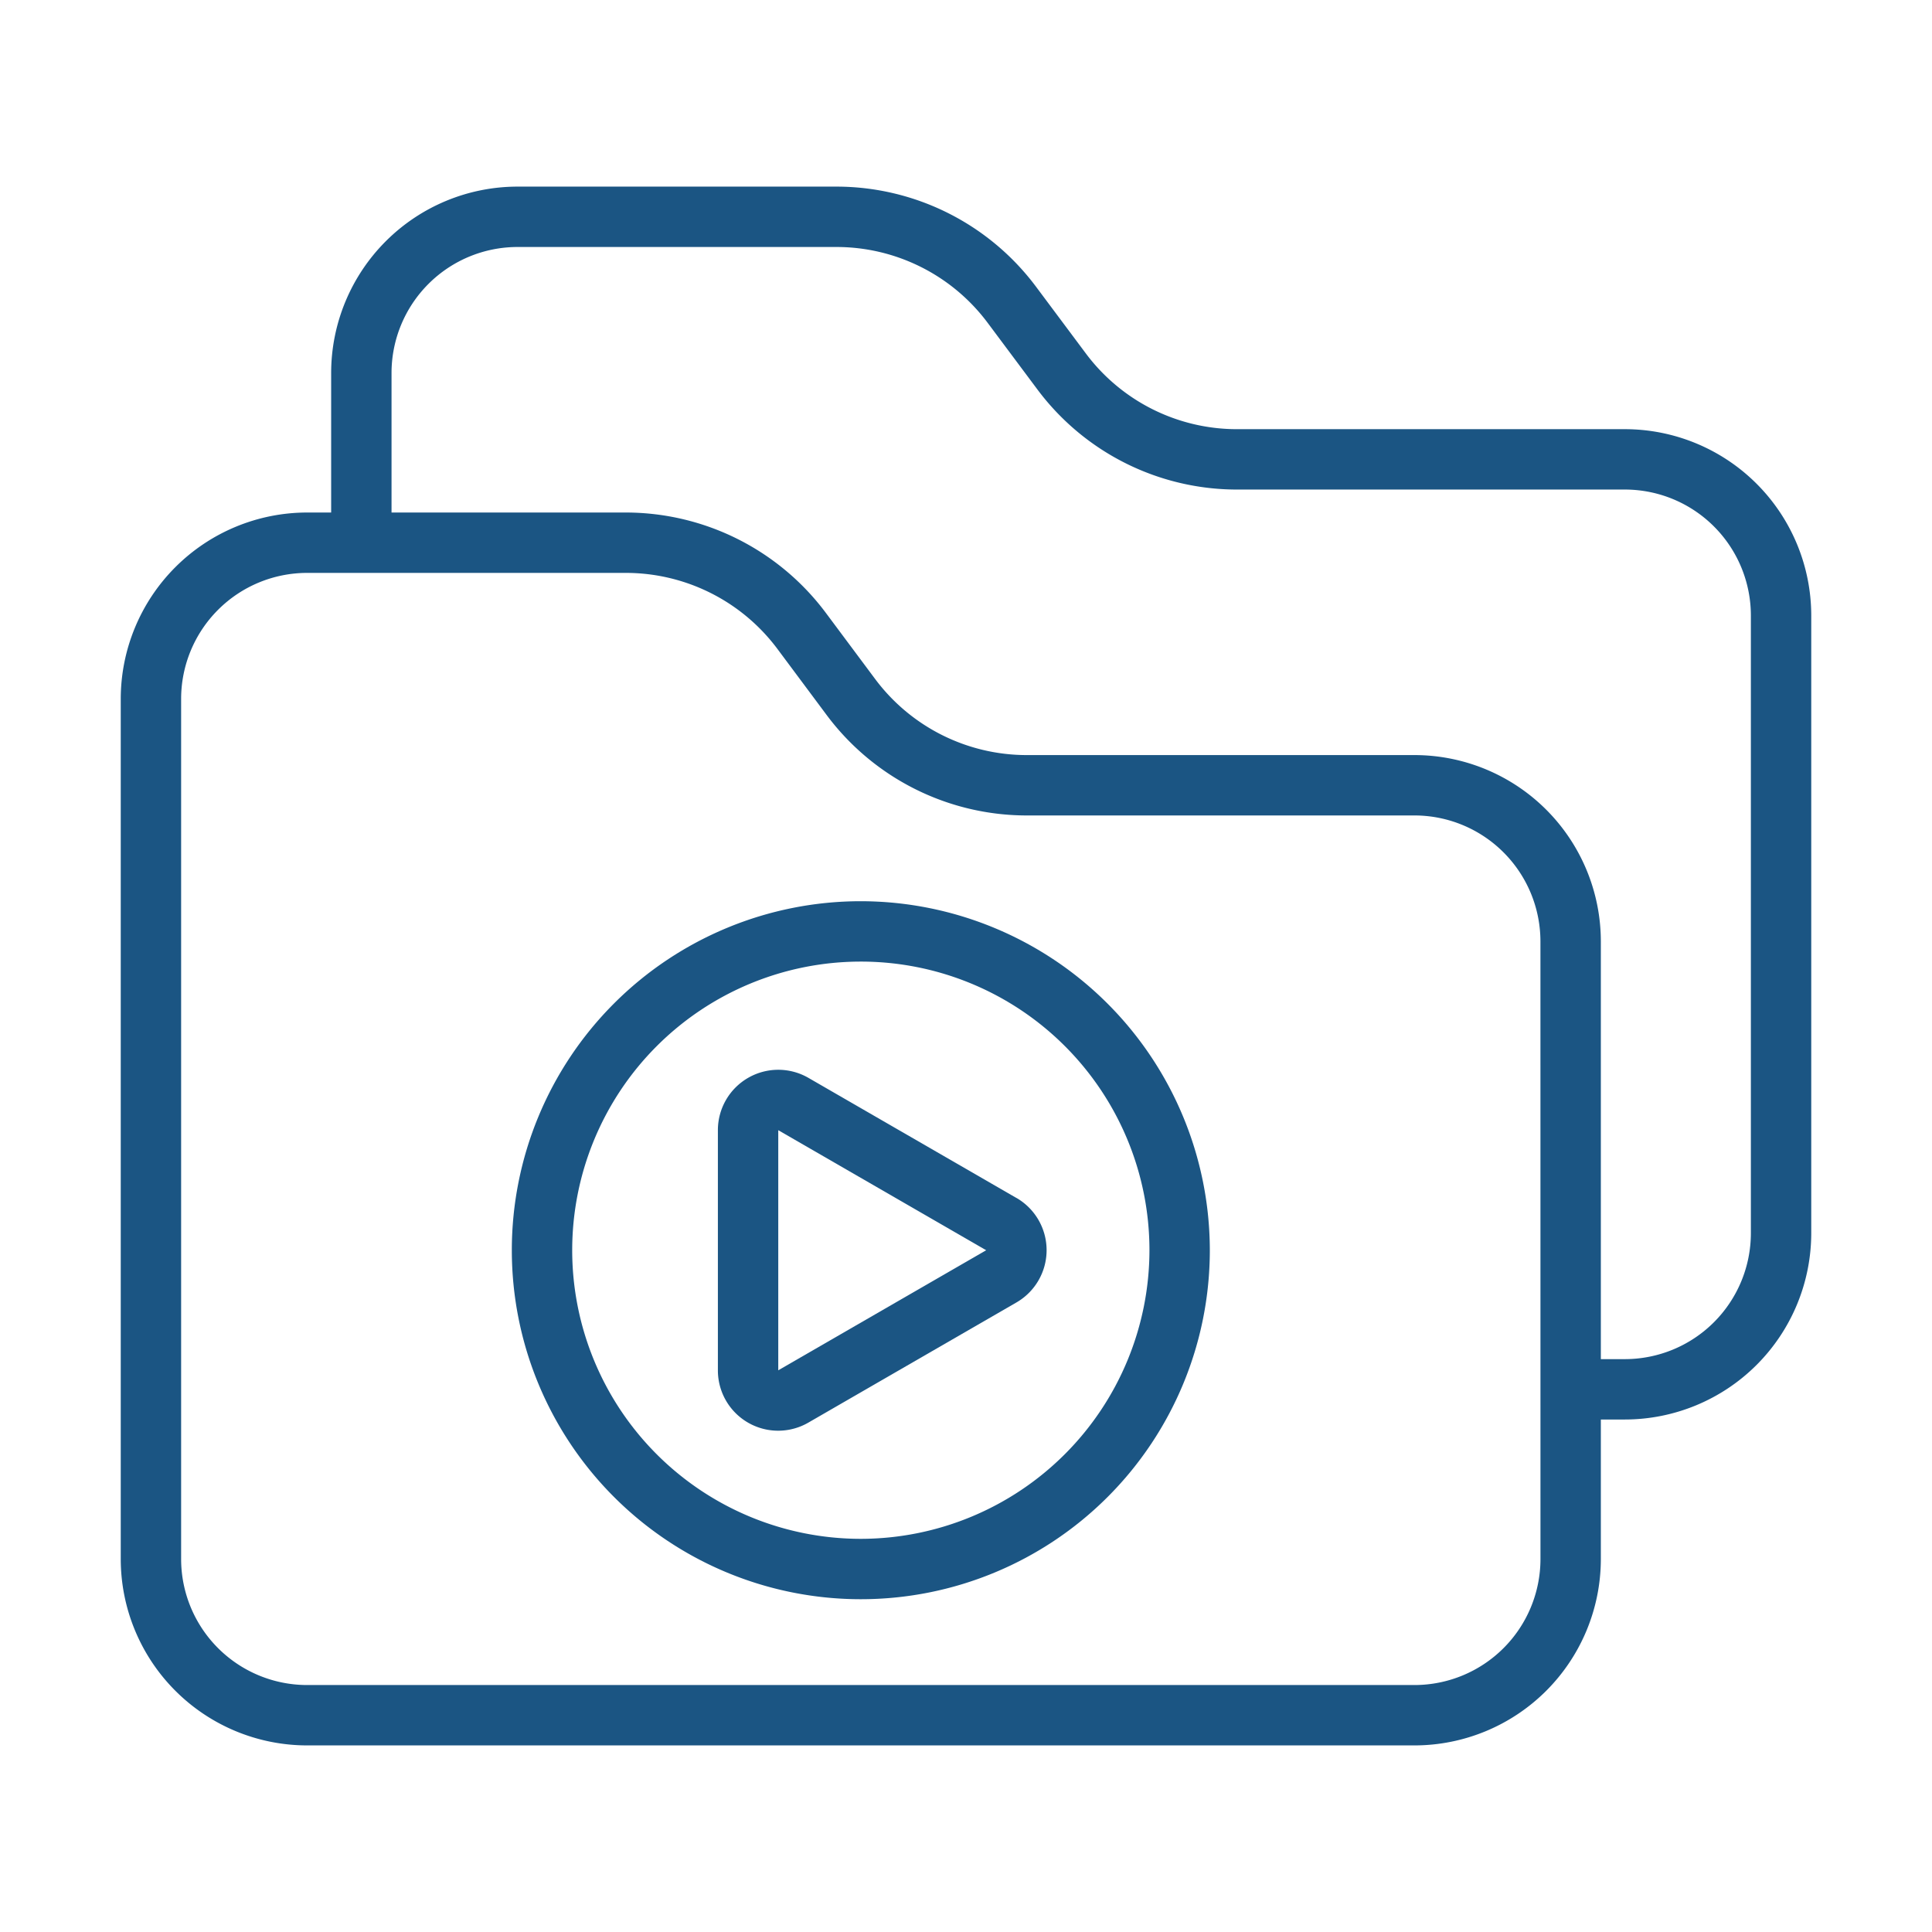 <svg id="line" height="300" viewBox="0 0 64 64" width="300" xmlns="http://www.w3.org/2000/svg" version="1.1" xmlns:xlink="http://www.w3.org/1999/xlink" xmlns:svgjs="http://svgjs.dev/svgjs"><g width="100%" height="100%" transform="matrix(1,0,0,1,0,0)"><g fill="rgb(0,0,0)"><path d="m53.829 14.217h-12.863a6.246 6.246 0 0 1 -5-2.514l-1.643-2.201a8.256 8.256 0 0 0 -6.604-3.32h-10.578a6.178 6.178 0 0 0 -6.171 6.171v4.625h-.799a6.178 6.178 0 0 0 -6.171 6.171v28.499a6.178 6.178 0 0 0 6.171 6.171h36.688a6.178 6.178 0 0 0 6.171-6.171v-4.625h.799a6.178 6.178 0 0 0 6.171-6.171v-20.465a6.177 6.177 0 0 0 -6.171-6.17zm-2.799 37.431a4.176 4.176 0 0 1 -4.171 4.171h-36.688a4.176 4.176 0 0 1 -4.171-4.171v-28.499a4.176 4.176 0 0 1 4.171-4.171h10.574a6.265 6.265 0 0 1 5.003 2.512l1.645 2.208a8.274 8.274 0 0 0 6.605 3.315h12.86a4.175 4.175 0 0 1 4.171 4.17zm6.97-10.796a4.176 4.176 0 0 1 -4.171 4.171h-.799v-13.84a6.177 6.177 0 0 0 -6.171-6.17h-12.86a6.267 6.267 0 0 1 -5.002-2.511l-1.646-2.208a8.275 8.275 0 0 0 -6.606-3.316h-7.775v-4.625a4.176 4.176 0 0 1 4.171-4.171h10.578a6.25 6.25 0 0 1 5 2.514l1.643 2.201a8.253 8.253 0 0 0 6.604 3.32h12.863a4.175 4.175 0 0 1 4.171 4.17z" fill="#1b5583" fill-opacity="1" data-original-color="#000000ff" stroke="none" stroke-opacity="1"/><path d="m28.515 29.854a11.561 11.561 0 1 0 11.562 11.561 11.574 11.574 0 0 0 -11.562-11.561zm0 21.122a9.561 9.561 0 1 1 9.562-9.562 9.572 9.572 0 0 1 -9.562 9.562z" fill="#1b5583" fill-opacity="1" data-original-color="#000000ff" stroke="none" stroke-opacity="1"/><path d="m33.67 39.684-6.889-3.978a2 2 0 0 0 -3 1.731v7.955a1.997 1.997 0 0 0 3 1.732l6.889-3.978a2 2 0 0 0 0-3.464zm-7.889 5.709v-7.954l6.888 3.977z" fill="#1b5583" fill-opacity="1" data-original-color="#000000ff" stroke="none" stroke-opacity="1"/></g></g></svg>